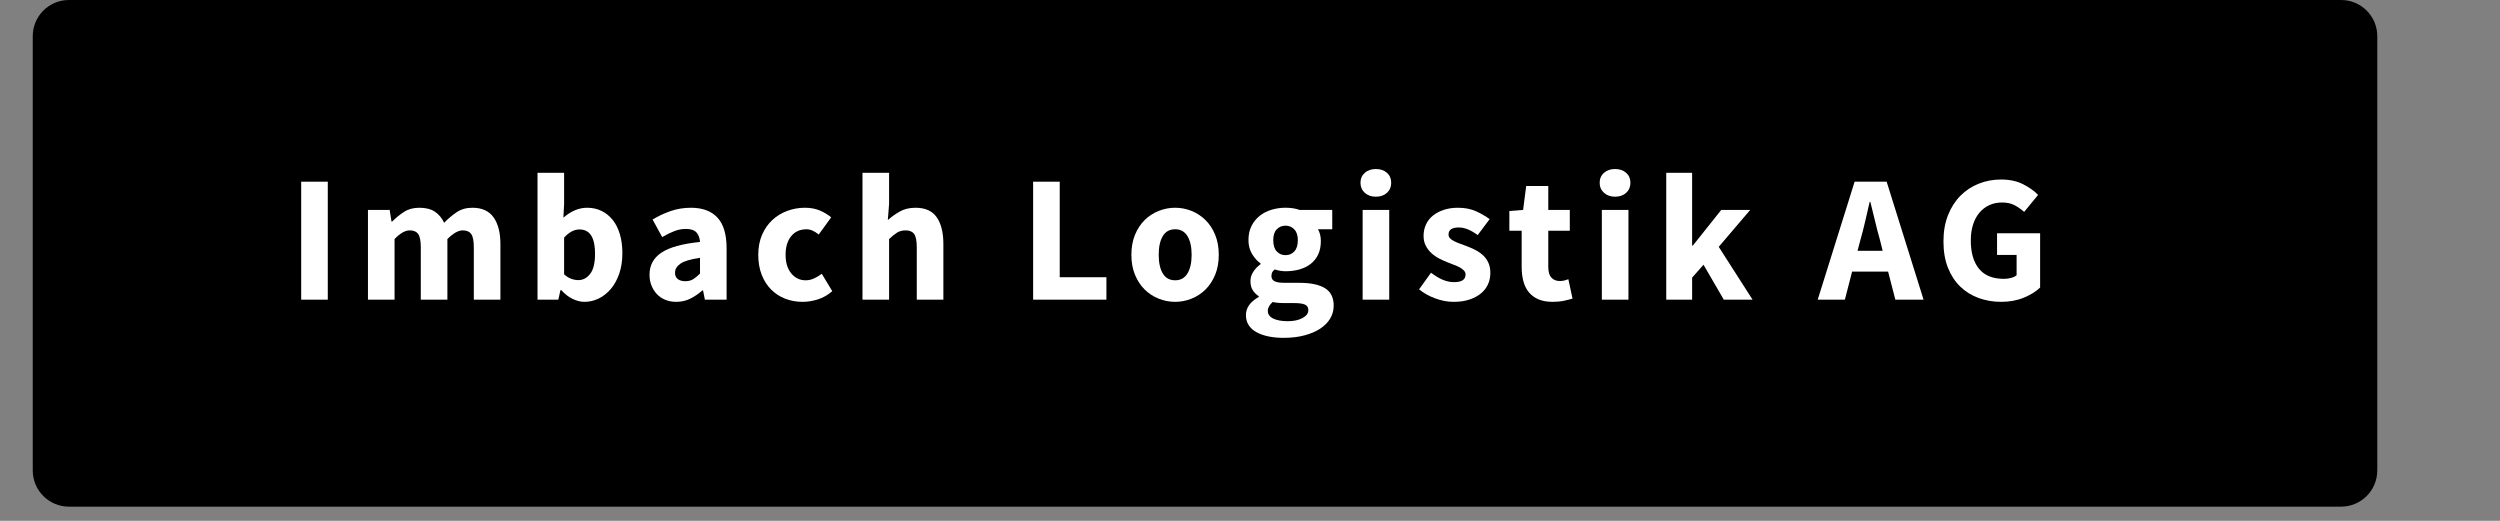 <?xml version="1.0" encoding="utf-8"?>
<!-- Generator: Adobe Illustrator 16.0.0, SVG Export Plug-In . SVG Version: 6.00 Build 0)  -->
<!DOCTYPE svg PUBLIC "-//W3C//DTD SVG 1.1//EN" "http://www.w3.org/Graphics/SVG/1.1/DTD/svg11.dtd">
<svg version="1.1" xmlns="http://www.w3.org/2000/svg" xmlns:xlink="http://www.w3.org/1999/xlink" x="0px" y="0px"
	 width="138.161px" height="28.781px" viewBox="0 0 138.161 28.781" enable-background="new 0 0 138.161 28.781"
	 xml:space="preserve">
<rect x="0" y="0" width="138.161" height="28.781" fill="#808080" stroke="none"/>
<g id="Ebene_1">
	<g id="Ebene_1_9_">
		<g id="Ebene_1_8_">
			<g id="Ebene_1_7_">
				<g id="Ebene_1_6_">
					<g id="Ebene_1_5_">
						<g id="Ebene_1_4_">
							<g id="Ebene_1_3_">
								<g id="Ebene_1_2_">
									<g id="Ebene_1_1_">
									</g>
									<g id="Layer_1">
									</g>
									<g id="BOTTOM">
									</g>
									<g id="new">
									</g>
									<g id="Ebene_2">
									</g>
									<g id="Layer_6">
									</g>
								</g>
							</g>
						</g>
					</g>
				</g>
			</g>
		</g>
	</g>
</g>
<g id="Layer_1_1_">
	<path d="M131.378,26c0,1.104-0.895,2-2,2H3.81c-1.104,0-2-0.896-2-2V2c0-1.105,0.896-2,2-2h125.569c1.105,0,2,0.895,2,2V26z"/>
</g>
<g id="top">
	<g>
		<path fill="#FFFFFF" d="M16.645,16.561v-6.52h1.47v6.52H16.645z"/>
		<path fill="#FFFFFF" d="M20.335,16.561v-4.96h1.2l0.1,0.64h0.04c0.207-0.207,0.427-0.385,0.66-0.535s0.513-0.225,0.84-0.225
			c0.354,0,0.639,0.072,0.855,0.215c0.217,0.144,0.389,0.349,0.515,0.615c0.22-0.227,0.452-0.421,0.695-0.585
			c0.244-0.163,0.532-0.245,0.865-0.245c0.533,0,0.925,0.179,1.175,0.535s0.375,0.845,0.375,1.465v3.08h-1.47v-2.89
			c0-0.36-0.048-0.606-0.145-0.74s-0.252-0.2-0.465-0.2c-0.247,0-0.53,0.16-0.85,0.48v3.35h-1.47v-2.89
			c0-0.36-0.048-0.606-0.145-0.74s-0.251-0.2-0.465-0.2c-0.253,0-0.534,0.16-0.84,0.48v3.35H20.335z"/>
		<path fill="#FFFFFF" d="M32.305,16.681c-0.22,0-0.441-0.055-0.665-0.165c-0.224-0.11-0.432-0.271-0.625-0.485h-0.04l-0.12,0.53
			h-1.15v-7.01h1.47v1.72l-0.04,0.76c0.193-0.173,0.402-0.309,0.625-0.405c0.224-0.097,0.452-0.145,0.685-0.145
			c0.3,0,0.57,0.06,0.81,0.18c0.24,0.12,0.445,0.289,0.615,0.505c0.17,0.217,0.3,0.48,0.39,0.79c0.09,0.31,0.135,0.655,0.135,1.035
			c0,0.427-0.059,0.807-0.175,1.14c-0.117,0.333-0.273,0.614-0.47,0.845c-0.197,0.229-0.42,0.405-0.67,0.525
			C32.83,16.62,32.571,16.681,32.305,16.681z M31.965,15.48c0.253,0,0.47-0.115,0.65-0.345c0.18-0.23,0.27-0.602,0.27-1.115
			c0-0.893-0.287-1.34-0.86-1.34c-0.293,0-0.577,0.15-0.85,0.45v2.03c0.133,0.12,0.267,0.204,0.4,0.25
			C31.708,15.457,31.838,15.48,31.965,15.48z"/>
		<path fill="#FFFFFF" d="M37.375,16.681c-0.227,0-0.432-0.038-0.615-0.115c-0.184-0.076-0.339-0.184-0.465-0.32
			C36.168,16.109,36.07,15.95,36,15.771s-0.105-0.377-0.105-0.59c0-0.52,0.22-0.927,0.66-1.22c0.44-0.293,1.15-0.49,2.13-0.59
			c-0.014-0.22-0.079-0.395-0.195-0.525c-0.117-0.13-0.312-0.195-0.585-0.195c-0.214,0-0.425,0.04-0.635,0.12
			s-0.435,0.19-0.675,0.33l-0.53-0.97c0.32-0.193,0.655-0.35,1.005-0.47c0.35-0.12,0.722-0.18,1.115-0.18
			c0.64,0,1.128,0.182,1.465,0.545c0.337,0.364,0.505,0.929,0.505,1.695v2.84h-1.2l-0.1-0.51h-0.04
			c-0.213,0.187-0.437,0.338-0.67,0.455C37.912,16.622,37.655,16.681,37.375,16.681z M37.875,15.541c0.167,0,0.31-0.037,0.43-0.11
			c0.12-0.073,0.247-0.177,0.38-0.311v-0.87c-0.52,0.074-0.88,0.18-1.08,0.32c-0.2,0.14-0.3,0.307-0.3,0.5
			c0,0.16,0.051,0.278,0.155,0.355C37.563,15.502,37.702,15.541,37.875,15.541z"/>
		<path fill="#FFFFFF" d="M44.355,16.681c-0.347,0-0.668-0.059-0.965-0.175c-0.297-0.117-0.555-0.285-0.775-0.505
			c-0.22-0.221-0.393-0.492-0.52-0.815c-0.126-0.323-0.19-0.691-0.19-1.105c0-0.413,0.07-0.782,0.21-1.105
			c0.14-0.323,0.329-0.595,0.565-0.815c0.236-0.22,0.511-0.388,0.825-0.505s0.64-0.175,0.98-0.175c0.307,0,0.579,0.05,0.815,0.15
			c0.237,0.1,0.448,0.227,0.635,0.38l-0.69,0.95c-0.233-0.193-0.457-0.29-0.67-0.29c-0.36,0-0.644,0.127-0.85,0.38
			c-0.207,0.253-0.31,0.597-0.31,1.03c0,0.434,0.105,0.777,0.315,1.03c0.21,0.254,0.475,0.38,0.795,0.38
			c0.16,0,0.315-0.035,0.465-0.104c0.15-0.07,0.292-0.155,0.425-0.255l0.58,0.96c-0.247,0.213-0.514,0.364-0.8,0.455
			C44.908,16.636,44.628,16.681,44.355,16.681z"/>
		<path fill="#FFFFFF" d="M47.665,16.561v-7.01h1.47v1.72l-0.07,0.89c0.187-0.167,0.403-0.322,0.65-0.465
			c0.247-0.143,0.54-0.215,0.88-0.215c0.54,0,0.932,0.177,1.175,0.53c0.243,0.353,0.365,0.843,0.365,1.47v3.08h-1.47v-2.89
			c0-0.36-0.048-0.606-0.145-0.74s-0.252-0.2-0.465-0.2c-0.187,0-0.347,0.042-0.48,0.125c-0.133,0.083-0.28,0.202-0.44,0.355v3.35
			H47.665z"/>
		<path fill="#FFFFFF" d="M57.095,16.561v-6.52h1.47v5.28h2.58v1.24H57.095z"/>
		<path fill="#FFFFFF" d="M64.945,16.681c-0.313,0-0.617-0.059-0.91-0.175c-0.293-0.117-0.552-0.285-0.775-0.505
			c-0.223-0.221-0.402-0.492-0.535-0.815c-0.134-0.323-0.2-0.691-0.2-1.105c0-0.413,0.066-0.782,0.2-1.105
			c0.133-0.323,0.312-0.595,0.535-0.815c0.223-0.22,0.481-0.388,0.775-0.505s0.597-0.175,0.91-0.175s0.615,0.059,0.905,0.175
			c0.29,0.117,0.546,0.285,0.77,0.505c0.224,0.22,0.402,0.492,0.535,0.815s0.2,0.692,0.2,1.105c0,0.414-0.067,0.782-0.2,1.105
			s-0.312,0.595-0.535,0.815c-0.223,0.22-0.48,0.388-0.77,0.505C65.56,16.622,65.258,16.681,64.945,16.681z M64.945,15.49
			c0.3,0,0.526-0.126,0.68-0.38c0.153-0.253,0.23-0.596,0.23-1.03c0-0.433-0.077-0.776-0.23-1.03c-0.154-0.253-0.38-0.38-0.68-0.38
			c-0.307,0-0.535,0.127-0.685,0.38s-0.225,0.597-0.225,1.03c0,0.434,0.075,0.777,0.225,1.03
			C64.41,15.364,64.638,15.49,64.945,15.49z"/>
		<path fill="#FFFFFF" d="M70.935,18.671c-0.294,0-0.565-0.025-0.815-0.075s-0.47-0.125-0.66-0.226
			c-0.19-0.1-0.338-0.229-0.445-0.39c-0.106-0.16-0.16-0.35-0.16-0.57c0-0.399,0.236-0.733,0.71-1v-0.04
			c-0.134-0.086-0.244-0.196-0.33-0.329c-0.087-0.134-0.13-0.304-0.13-0.511c0-0.18,0.053-0.352,0.16-0.515
			c0.107-0.164,0.24-0.302,0.4-0.415v-0.04c-0.173-0.12-0.328-0.292-0.465-0.515c-0.137-0.223-0.205-0.481-0.205-0.775
			c0-0.3,0.057-0.562,0.17-0.785c0.113-0.223,0.265-0.41,0.455-0.56c0.19-0.15,0.408-0.262,0.655-0.335
			c0.246-0.073,0.503-0.11,0.77-0.11c0.294,0,0.551,0.04,0.771,0.12h1.81v1.07h-0.79c0.047,0.074,0.085,0.167,0.115,0.28
			s0.045,0.237,0.045,0.37c0,0.287-0.05,0.535-0.149,0.745c-0.101,0.21-0.239,0.384-0.415,0.52c-0.177,0.137-0.384,0.239-0.62,0.305
			c-0.237,0.066-0.492,0.1-0.766,0.1c-0.193,0-0.394-0.033-0.6-0.1c-0.066,0.054-0.113,0.106-0.14,0.16
			c-0.027,0.053-0.04,0.123-0.04,0.21c0,0.127,0.055,0.22,0.165,0.28c0.109,0.06,0.305,0.09,0.585,0.09h0.8
			c0.613,0,1.081,0.098,1.405,0.295c0.323,0.196,0.484,0.519,0.484,0.965c0,0.26-0.064,0.498-0.194,0.715
			c-0.131,0.217-0.315,0.403-0.556,0.561c-0.24,0.156-0.53,0.279-0.87,0.369C71.745,18.626,71.362,18.671,70.935,18.671z
			 M71.165,17.751c0.334,0,0.606-0.059,0.82-0.176c0.213-0.116,0.32-0.262,0.32-0.435c0-0.153-0.065-0.257-0.195-0.311
			c-0.13-0.053-0.318-0.079-0.565-0.079h-0.51c-0.173,0-0.313-0.006-0.42-0.016s-0.2-0.024-0.28-0.045
			c-0.18,0.16-0.27,0.323-0.27,0.49c0,0.187,0.1,0.328,0.3,0.425S70.832,17.751,71.165,17.751z M71.044,14.101
			c0.193,0,0.355-0.068,0.485-0.205s0.195-0.345,0.195-0.625c0-0.26-0.065-0.458-0.195-0.595s-0.292-0.205-0.485-0.205
			s-0.354,0.066-0.484,0.2c-0.13,0.134-0.195,0.333-0.195,0.6c0,0.28,0.065,0.488,0.195,0.625S70.851,14.101,71.044,14.101z"/>
		<path fill="#FFFFFF" d="M76.035,10.871c-0.247,0-0.45-0.072-0.61-0.215c-0.159-0.144-0.239-0.329-0.239-0.555
			s0.08-0.41,0.239-0.55c0.16-0.14,0.363-0.21,0.61-0.21c0.253,0,0.458,0.07,0.615,0.21c0.156,0.14,0.234,0.323,0.234,0.55
			s-0.078,0.412-0.234,0.555C76.493,10.799,76.288,10.871,76.035,10.871z M75.305,16.561v-4.96h1.47v4.96H75.305z"/>
		<path fill="#FFFFFF" d="M80.325,16.681c-0.327,0-0.662-0.063-1.005-0.19c-0.344-0.126-0.642-0.293-0.896-0.5l0.66-0.92
			c0.227,0.174,0.443,0.304,0.65,0.391c0.206,0.086,0.416,0.13,0.63,0.13c0.22,0,0.38-0.037,0.479-0.11
			c0.101-0.073,0.15-0.177,0.15-0.31c0-0.08-0.028-0.152-0.085-0.216c-0.057-0.062-0.134-0.121-0.23-0.174
			c-0.097-0.054-0.204-0.102-0.324-0.145s-0.244-0.092-0.37-0.145c-0.153-0.06-0.307-0.13-0.46-0.21
			c-0.153-0.08-0.294-0.179-0.42-0.295c-0.127-0.116-0.23-0.253-0.311-0.41s-0.12-0.338-0.12-0.545c0-0.227,0.045-0.437,0.136-0.63
			c0.09-0.193,0.218-0.356,0.385-0.49c0.166-0.133,0.366-0.238,0.6-0.315s0.493-0.115,0.78-0.115c0.38,0,0.713,0.065,1,0.195
			c0.286,0.13,0.536,0.275,0.75,0.435l-0.66,0.88c-0.18-0.133-0.356-0.237-0.53-0.31c-0.173-0.073-0.347-0.11-0.52-0.11
			c-0.374,0-0.561,0.13-0.561,0.39c0,0.08,0.027,0.148,0.08,0.205c0.054,0.057,0.125,0.108,0.216,0.155
			c0.09,0.047,0.192,0.092,0.31,0.135c0.116,0.043,0.238,0.088,0.365,0.135c0.16,0.06,0.318,0.128,0.475,0.205s0.3,0.172,0.43,0.285
			c0.131,0.113,0.235,0.251,0.315,0.415s0.12,0.358,0.12,0.584c0,0.228-0.044,0.438-0.13,0.631
			c-0.087,0.193-0.217,0.361-0.391,0.505c-0.173,0.144-0.387,0.257-0.64,0.34S80.658,16.681,80.325,16.681z"/>
		<path fill="#FFFFFF" d="M85.804,16.681c-0.307,0-0.568-0.047-0.784-0.14c-0.217-0.094-0.394-0.224-0.53-0.391
			c-0.137-0.166-0.236-0.368-0.3-0.604c-0.063-0.237-0.096-0.499-0.096-0.785v-2.01h-0.68v-1.09l0.76-0.06l0.17-1.32h1.221v1.32
			h1.189v1.15h-1.189v1.99c0,0.28,0.058,0.482,0.175,0.605c0.116,0.123,0.271,0.185,0.465,0.185c0.08,0,0.162-0.01,0.245-0.029
			c0.083-0.021,0.158-0.044,0.225-0.07l0.23,1.07c-0.134,0.04-0.29,0.079-0.47,0.119C86.254,16.66,86.044,16.681,85.804,16.681z"/>
		<path fill="#FFFFFF" d="M89.254,10.871c-0.246,0-0.45-0.072-0.609-0.215c-0.16-0.144-0.24-0.329-0.24-0.555s0.08-0.41,0.24-0.55
			c0.159-0.14,0.363-0.21,0.609-0.21c0.254,0,0.458,0.07,0.615,0.21c0.156,0.14,0.235,0.323,0.235,0.55s-0.079,0.412-0.235,0.555
			C89.712,10.799,89.508,10.871,89.254,10.871z M88.525,16.561v-4.96h1.47v4.96H88.525z"/>
		<path fill="#FFFFFF" d="M92.084,16.561v-7.01h1.43v4.02h0.04l1.57-1.97h1.6l-1.739,2.04l1.869,2.92h-1.59l-1.12-1.93l-0.63,0.71
			v1.22H92.084z"/>
		<path fill="#FFFFFF" d="M100.455,16.561l2.04-6.52h1.77l2.04,6.52h-1.56l-0.4-1.55h-1.99l-0.399,1.55H100.455z M102.814,13.261
			l-0.159,0.6h1.39l-0.15-0.6c-0.093-0.327-0.184-0.673-0.27-1.04c-0.087-0.367-0.174-0.72-0.26-1.06h-0.04
			c-0.08,0.347-0.162,0.702-0.245,1.065C102.996,12.589,102.908,12.934,102.814,13.261z"/>
		<path fill="#FFFFFF" d="M110.594,16.681c-0.446,0-0.865-0.072-1.255-0.215c-0.39-0.144-0.729-0.355-1.015-0.636
			c-0.287-0.279-0.512-0.628-0.676-1.044c-0.163-0.417-0.244-0.898-0.244-1.445c0-0.54,0.083-1.021,0.25-1.445
			c0.166-0.423,0.395-0.782,0.685-1.075c0.29-0.293,0.628-0.516,1.015-0.67c0.387-0.153,0.797-0.23,1.23-0.23
			c0.474,0,0.88,0.087,1.22,0.26s0.617,0.37,0.83,0.59l-0.77,0.94c-0.167-0.146-0.344-0.27-0.53-0.37c-0.187-0.1-0.42-0.15-0.7-0.15
			c-0.253,0-0.485,0.048-0.695,0.145s-0.392,0.235-0.545,0.415s-0.271,0.4-0.354,0.66c-0.084,0.26-0.125,0.553-0.125,0.88
			c0,0.673,0.151,1.195,0.455,1.565c0.303,0.37,0.762,0.555,1.375,0.555c0.133,0,0.263-0.017,0.39-0.05s0.23-0.083,0.311-0.149
			V14.09h-1.08v-1.2h2.38v3c-0.227,0.22-0.527,0.406-0.9,0.56S111.054,16.681,110.594,16.681z"/>
	</g>
</g>
</svg>

